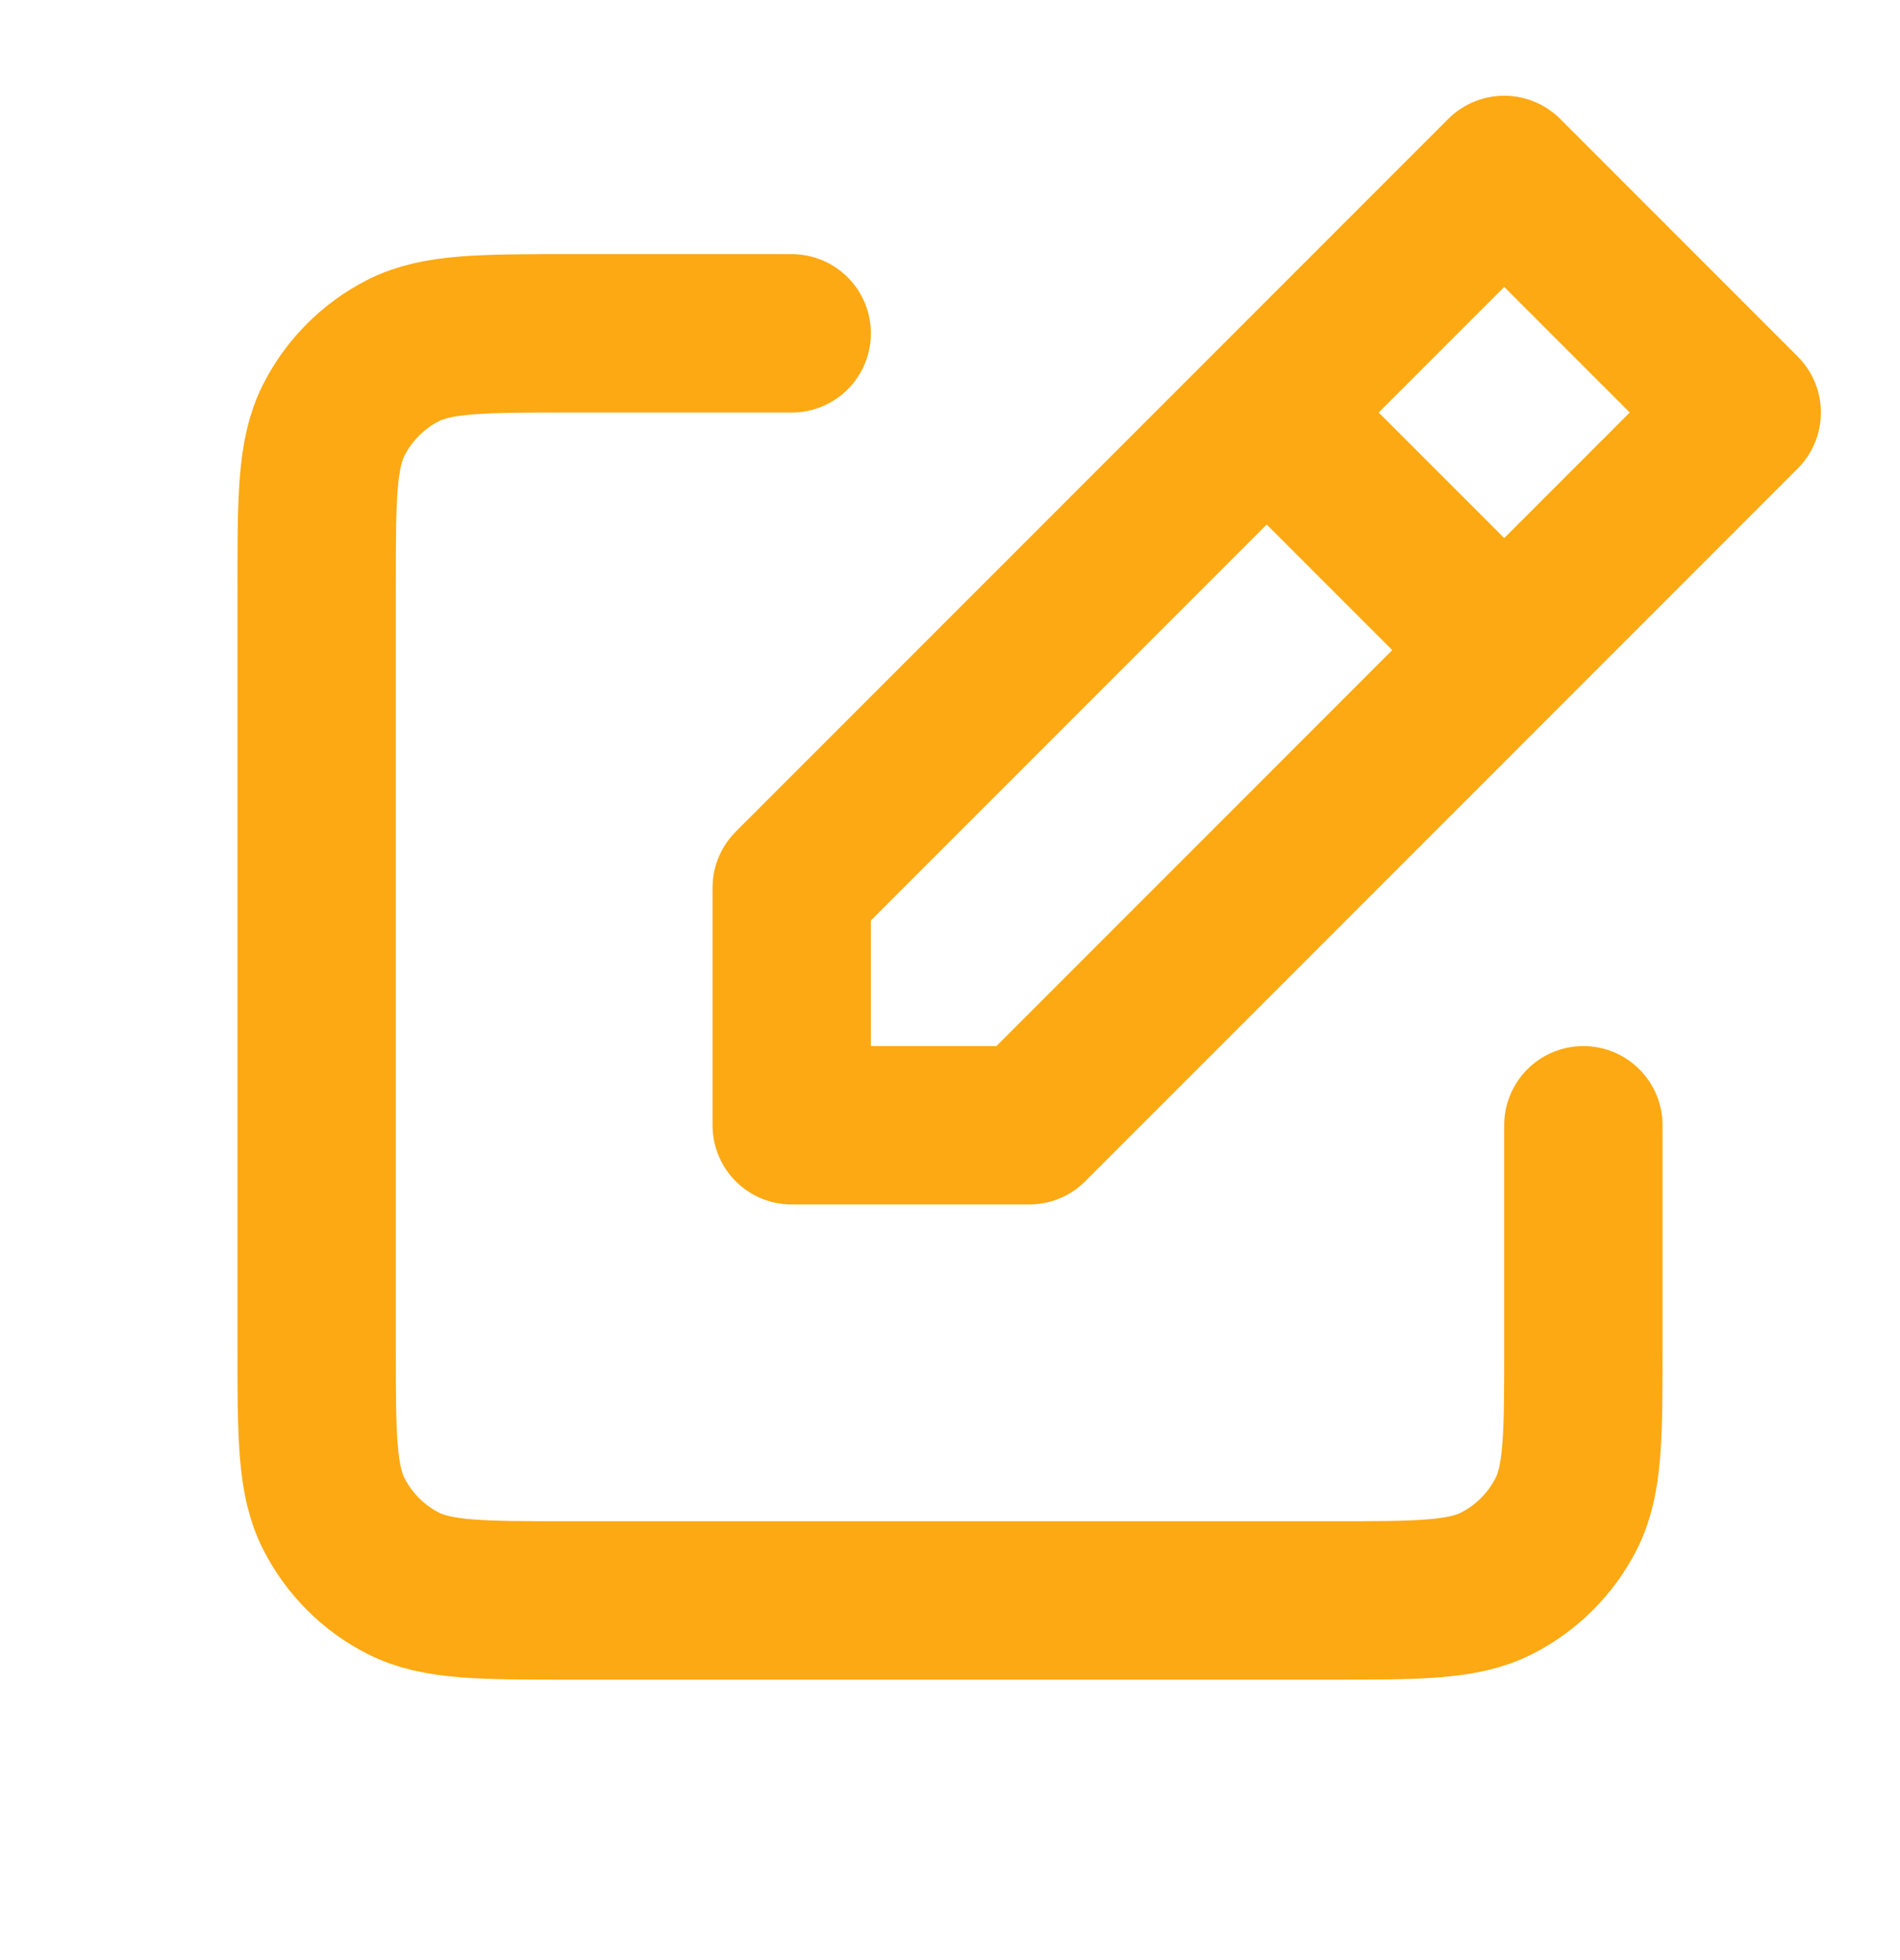 <svg width="32" height="33" viewBox="0 0 32 33" fill="none" xmlns="http://www.w3.org/2000/svg">
<path d="M13.334 5.612H9.6C8.107 5.612 7.36 5.612 6.789 5.902C6.287 6.158 5.88 6.566 5.624 7.067C5.333 7.638 5.333 8.385 5.333 9.879V22.679C5.333 24.172 5.333 24.919 5.624 25.489C5.88 25.991 6.287 26.399 6.789 26.655C7.359 26.945 8.105 26.945 9.596 26.945H22.404C23.895 26.945 24.64 26.945 25.21 26.655C25.712 26.399 26.121 25.99 26.377 25.488C26.667 24.919 26.667 24.173 26.667 22.683V18.945M21.334 6.945L13.334 14.945V18.945H17.334L25.334 10.945M21.334 6.945L25.334 2.945L29.334 6.945L25.334 10.945M21.334 6.945L25.334 10.945" stroke="#FDA913" stroke-width="2.667" stroke-linecap="round" stroke-linejoin="round"/>
</svg>
